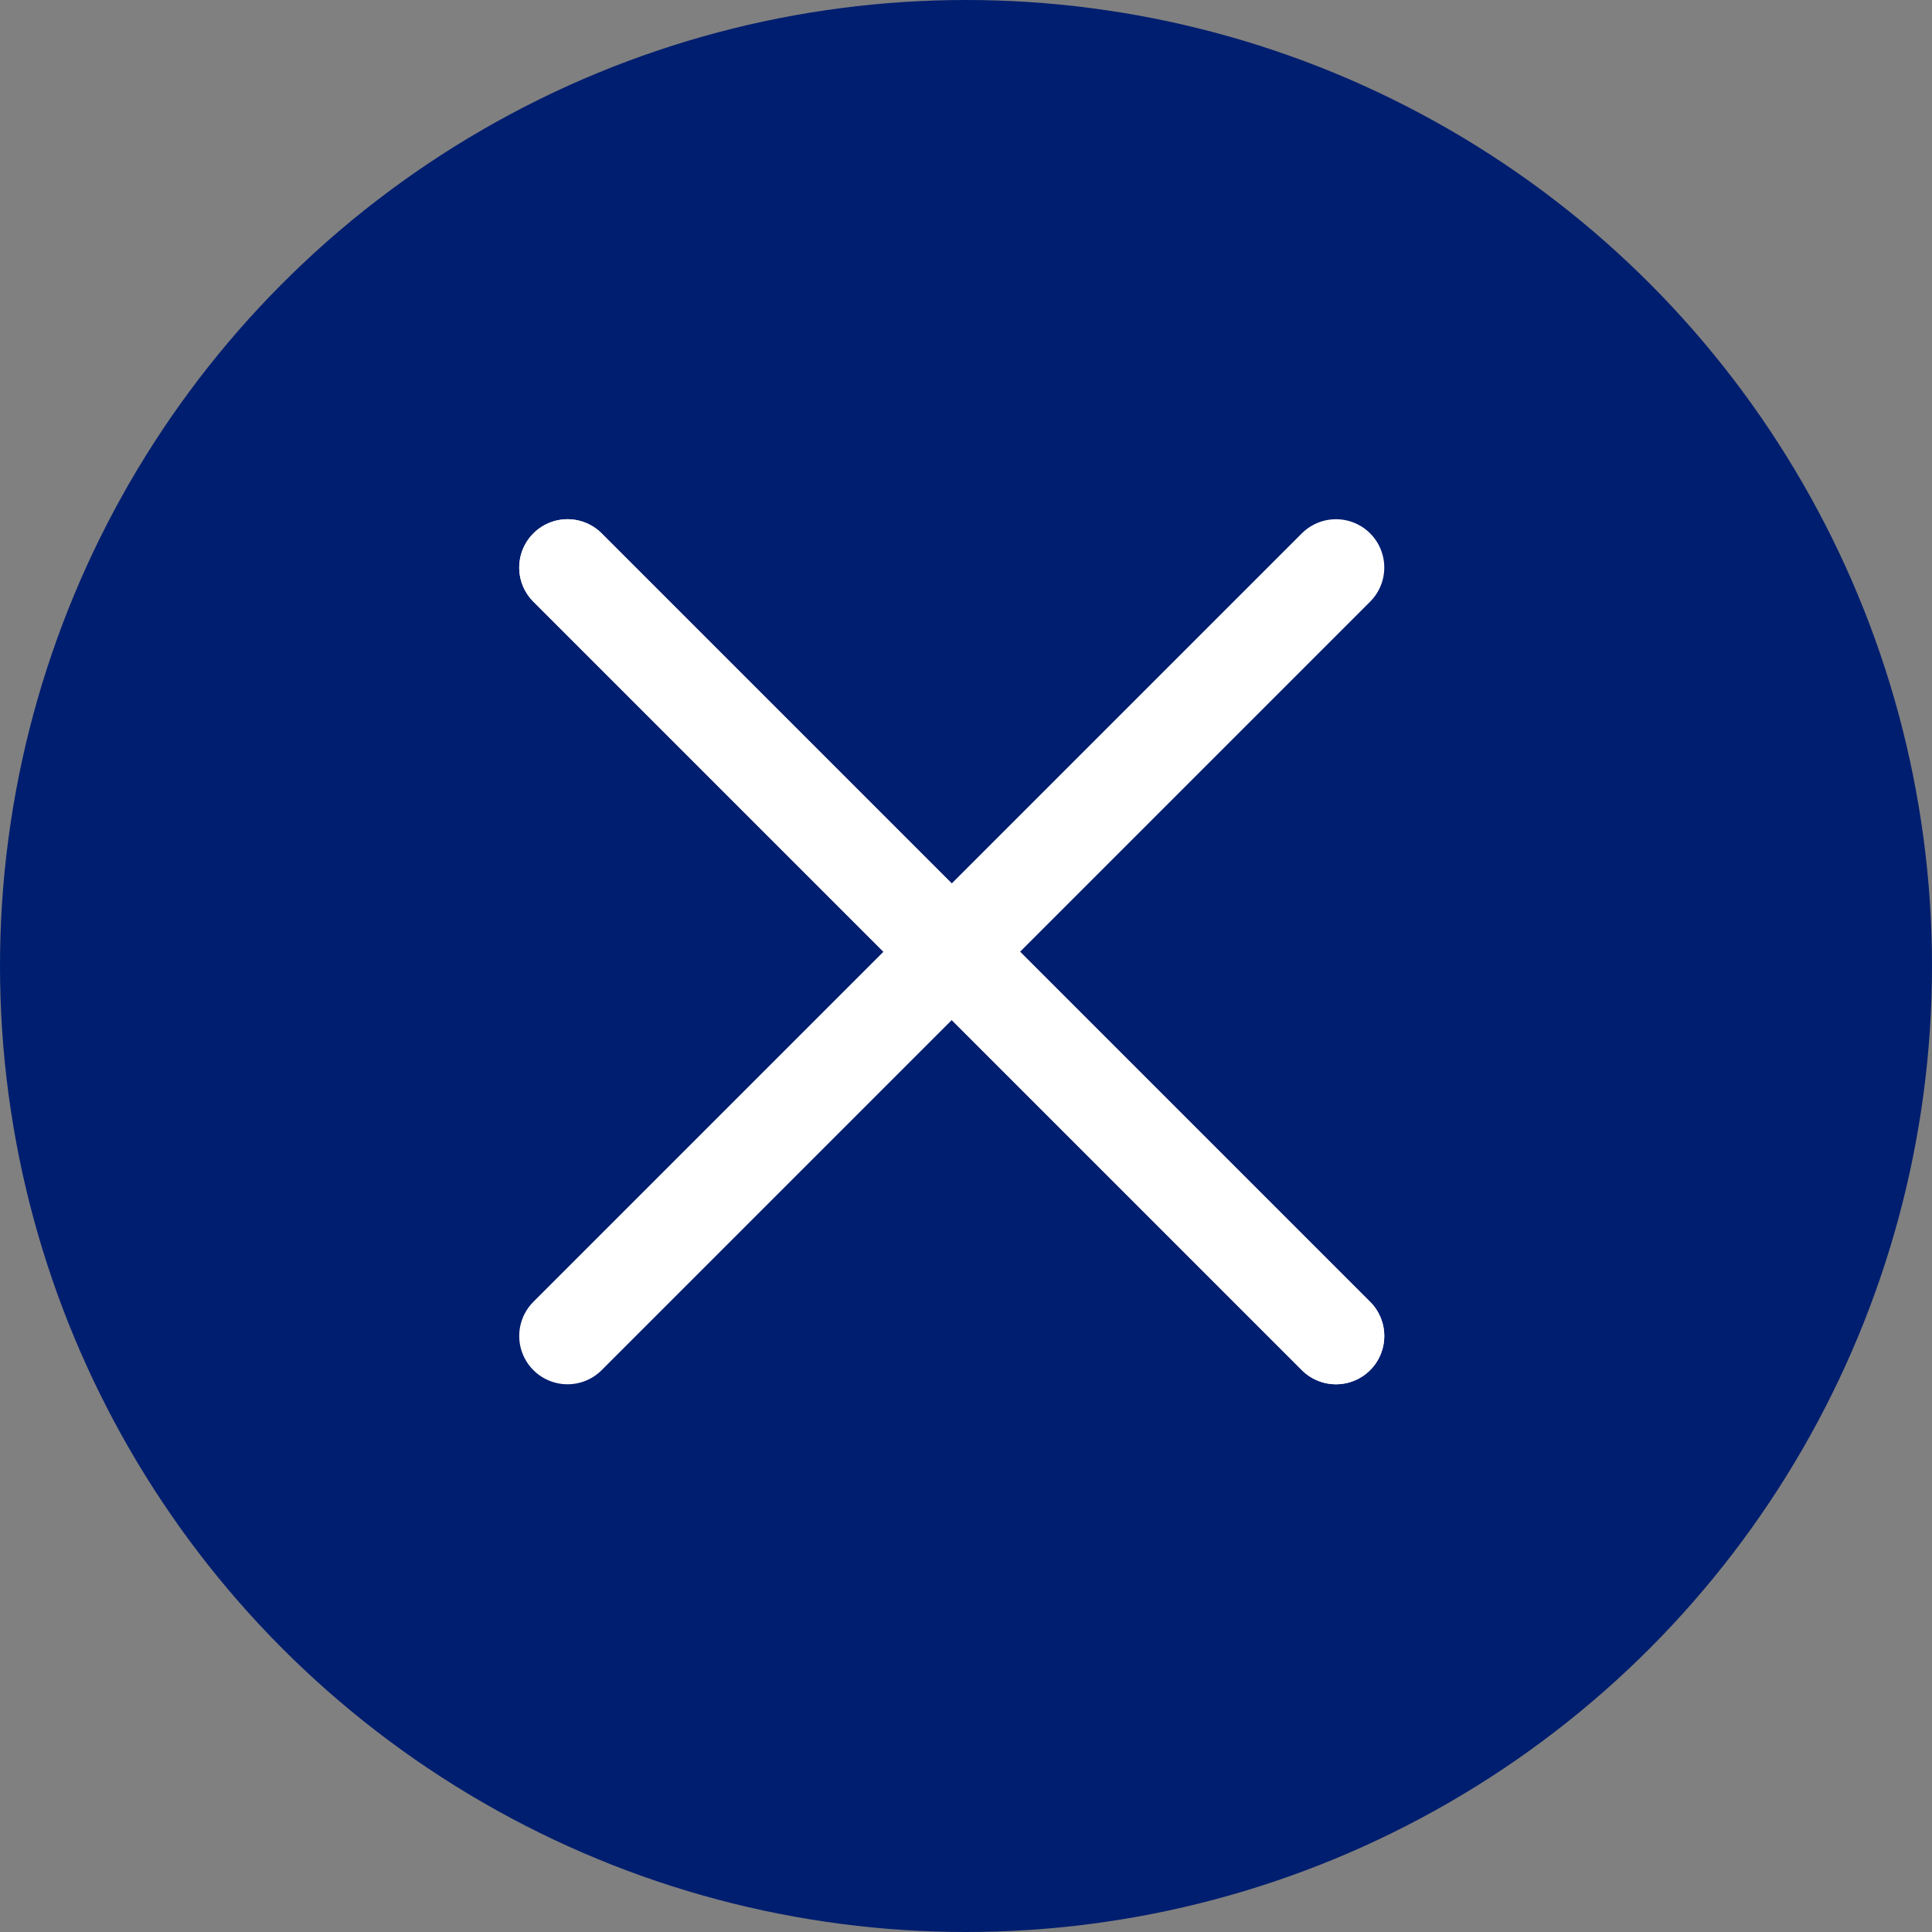 <svg width="40" height="40" viewBox="0 0 40 40" fill="none" xmlns="http://www.w3.org/2000/svg">
<rect x="0" y="0" width="40" height="40" fill="#808080" stroke="none"/>
<circle cx="20" cy="20" r="20" fill="#001E6F"/>
<g clip-path="url(#clip0_2288_58058)">
<path d="M11.75 11.75L27.66 27.66" stroke="white" stroke-width="2" stroke-linecap="round"/>
<path d="M11.75 11.75L27.66 27.66" stroke="white" stroke-width="2" stroke-linecap="round"/>
<path d="M27.66 11.75L11.75 27.66" stroke="white" stroke-width="2" stroke-linecap="round"/>
</g>
<defs>
<clipPath id="clip0_2288_58058">
<rect width="24" height="24" fill="white" transform="translate(8 8)"/>
</clipPath>
</defs>
</svg>
